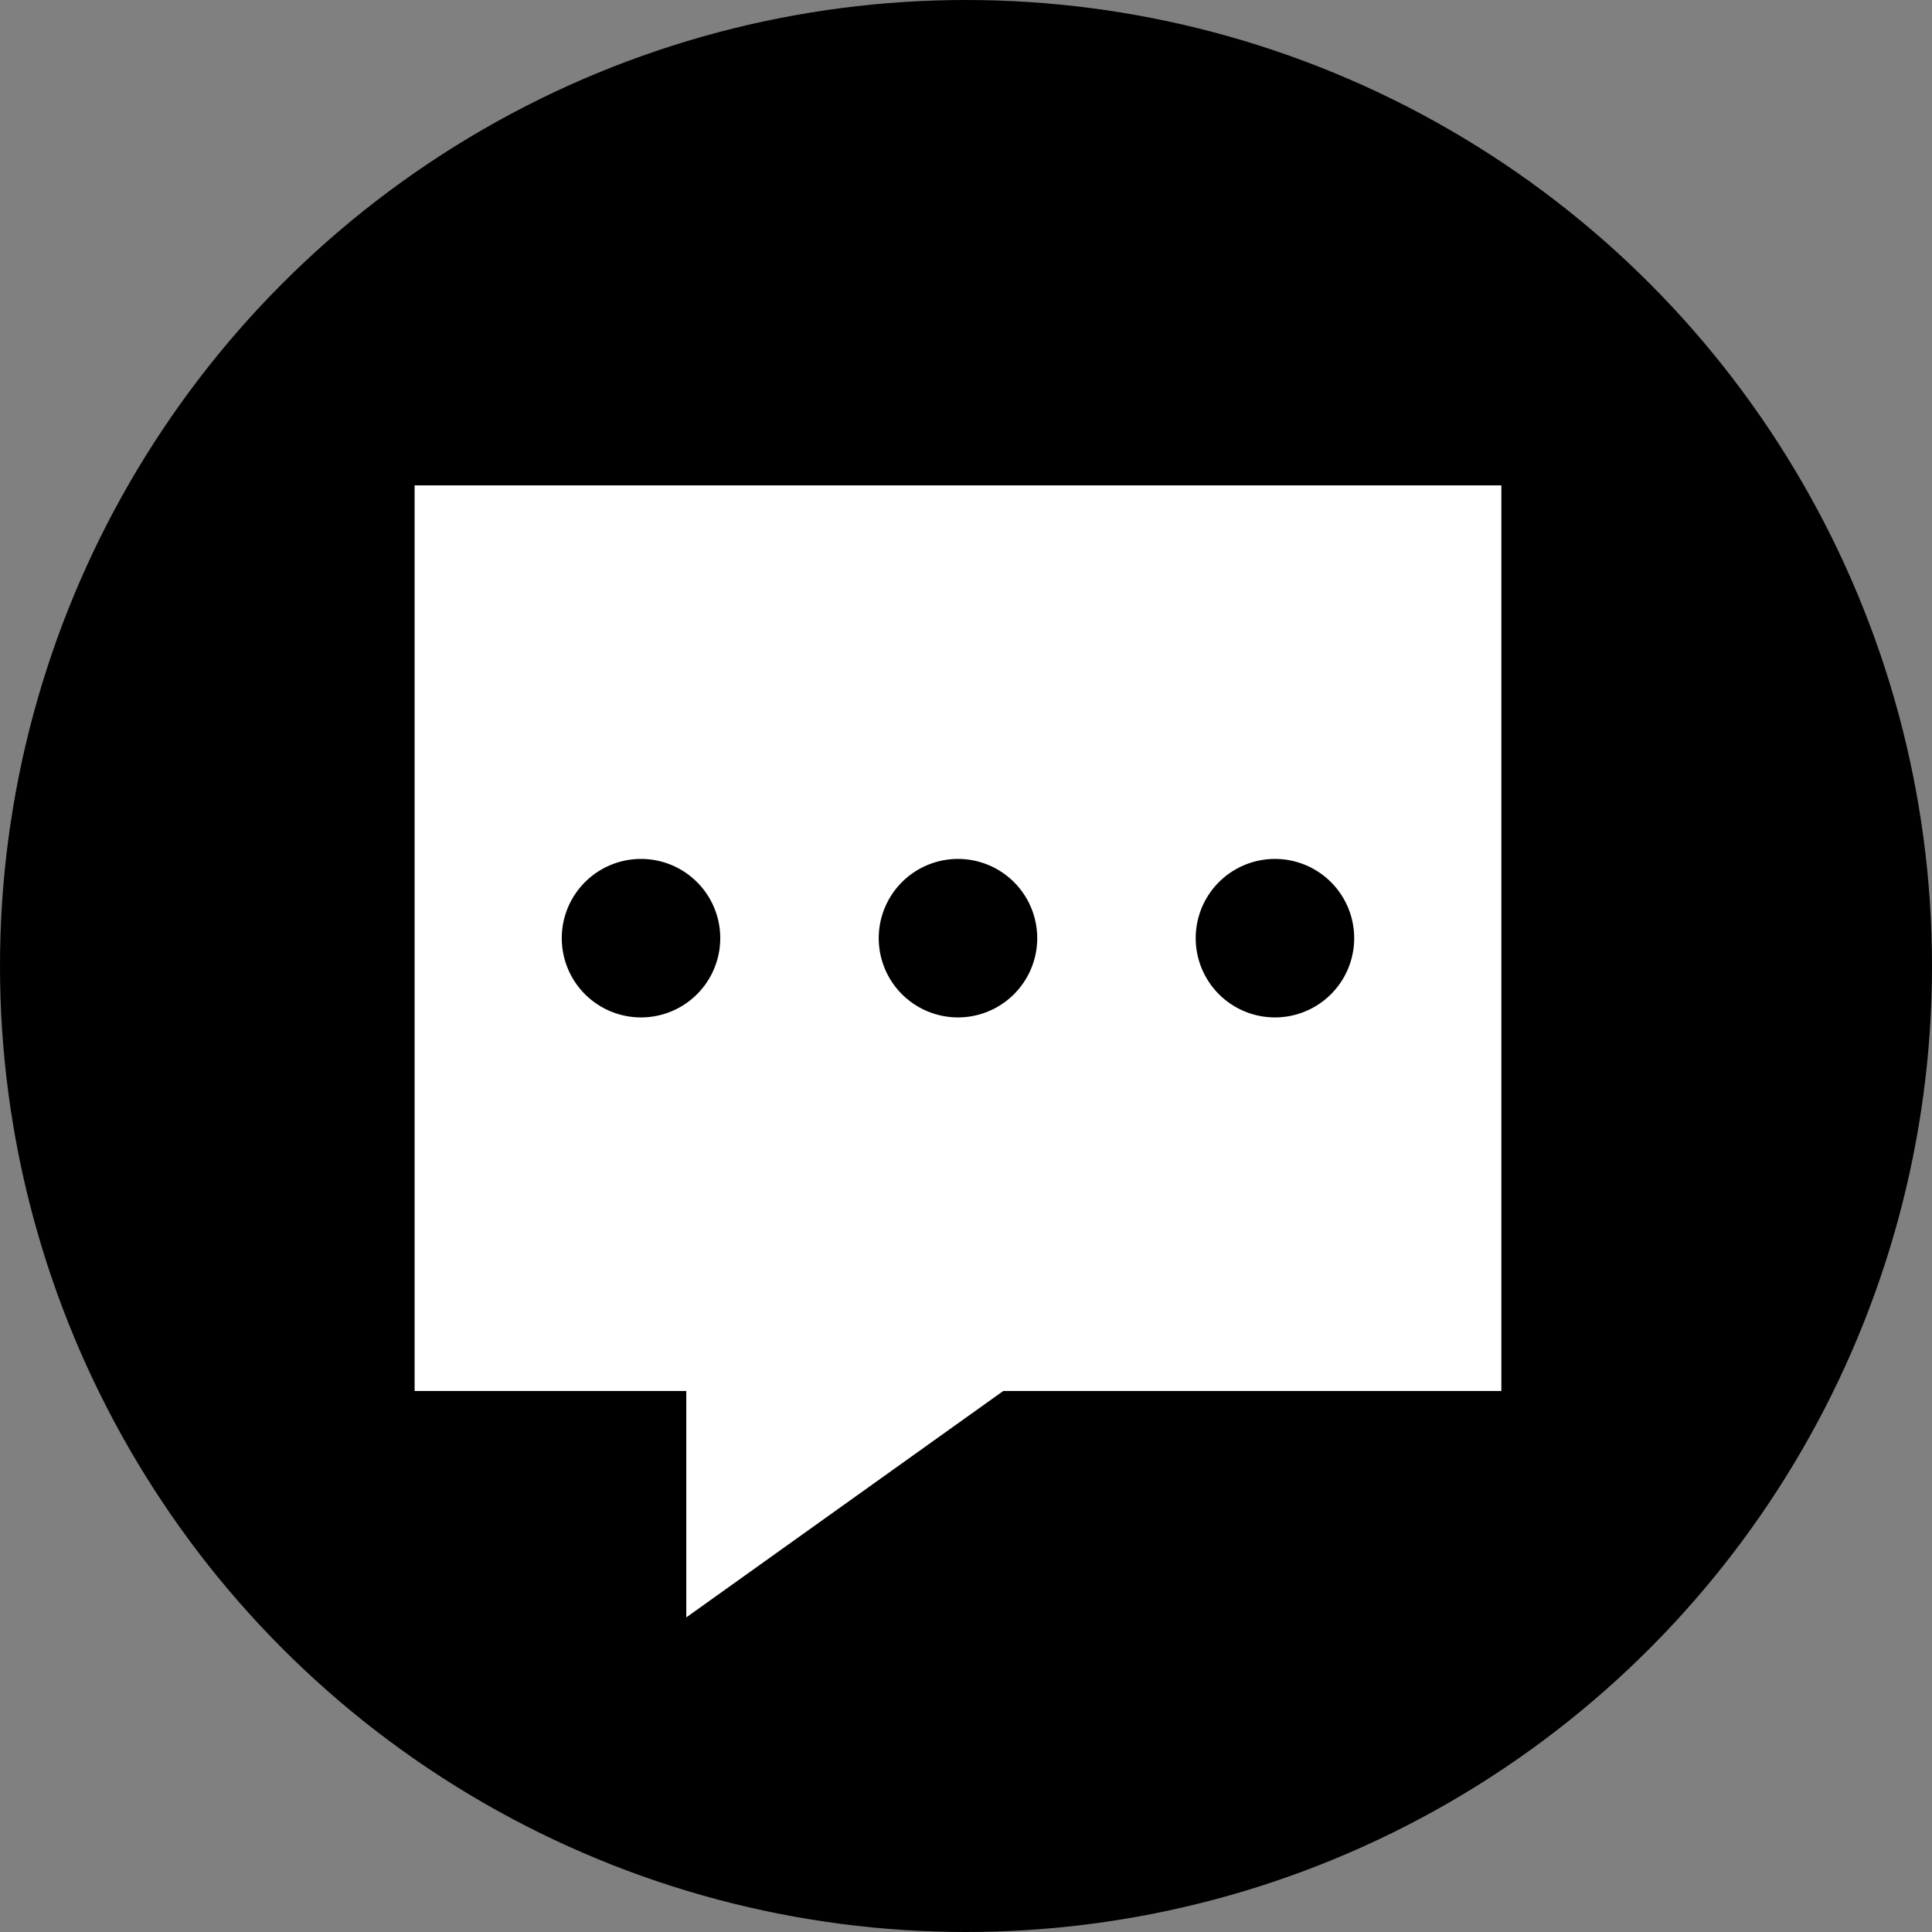 <?xml version="1.0" encoding="UTF-8"?>
<svg width="24px" height="24px" viewBox="0 0 1024 1024" version="1.1" xmlns="http://www.w3.org/2000/svg"
    xmlns:xlink="http://www.w3.org/1999/xlink">
    <rect x="0" y="0" width="1024" height="1024" fill="#808080" stroke="none"/>
    <title>Comment</title>
    <g id="Comment" stroke="none" stroke-width="1" fill="none" fill-rule="evenodd">
        <circle id="Oval" fill="currentColor" cx="512" cy="512" r="512"></circle>
        <path fill="#FFFFFF" transform="scale(0.75, 0.75) translate(165, 215)"
            d="M736 504a56 56 0 1 1 0-112 56 56 0 0 1 0 112m-224 0a56 56 0 1 1 0-112 56 56 0 0 1 0 112m-224 0a56 56 0 1 1 0-112 56 56 0 0 1 0 112M128 128v640h192v160l224-160h352V128z" />
    </g>
</svg>